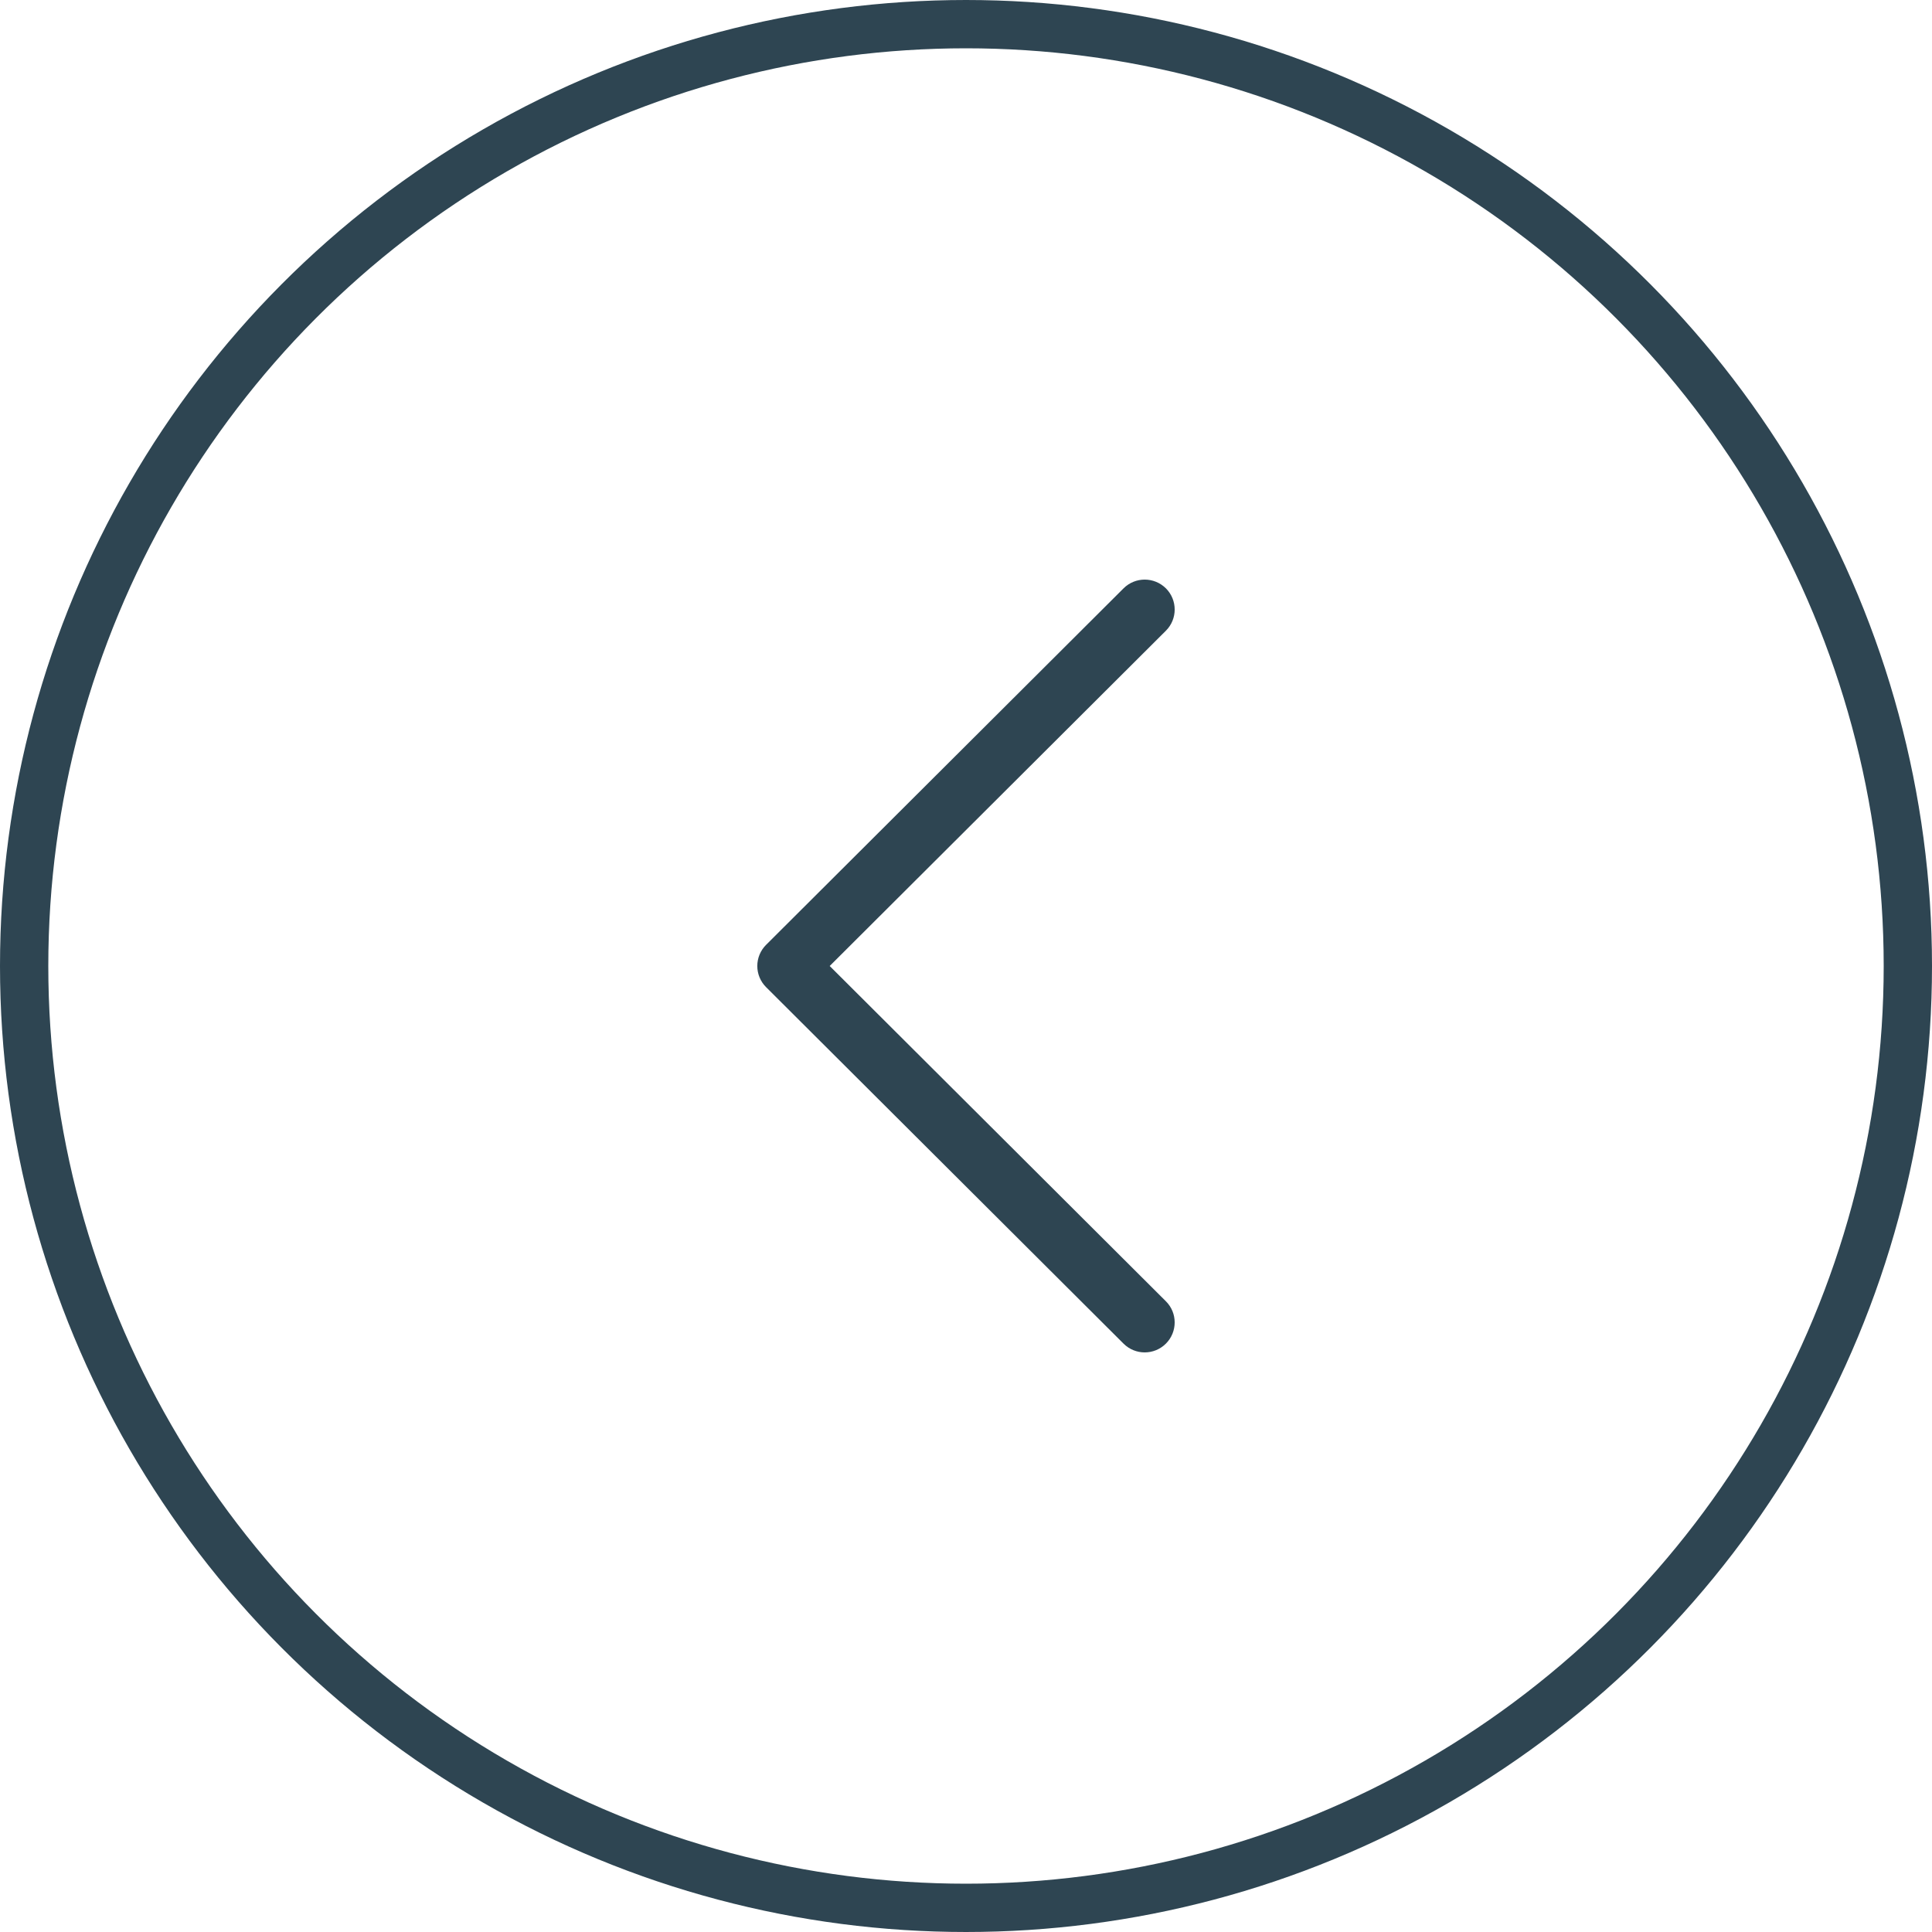 <svg width="40" height="40" viewBox="0 0 40 40" fill="none" xmlns="http://www.w3.org/2000/svg">
<g clip-path="url(#clip0)">
<path d="M15.862 20.439L23.262 27.819C23.505 28.061 23.897 28.06 24.139 27.818C24.381 27.575 24.381 27.182 24.138 26.941L17.178 20L24.138 13.059C24.381 12.817 24.381 12.425 24.14 12.182C24.018 12.061 23.859 12 23.7 12C23.542 12 23.383 12.06 23.262 12.181L15.862 19.561C15.745 19.677 15.679 19.835 15.679 20C15.679 20.165 15.745 20.323 15.862 20.439Z" fill="#2E4552"/>
</g>
<circle cx="20" cy="20" r="19.5" stroke="#2E4552"/>
<defs>
<clipPath id="clip0">
<rect width="16" height="16" fill="white" transform="translate(28 28) rotate(-180)"/>
</clipPath>
</defs>
</svg>
